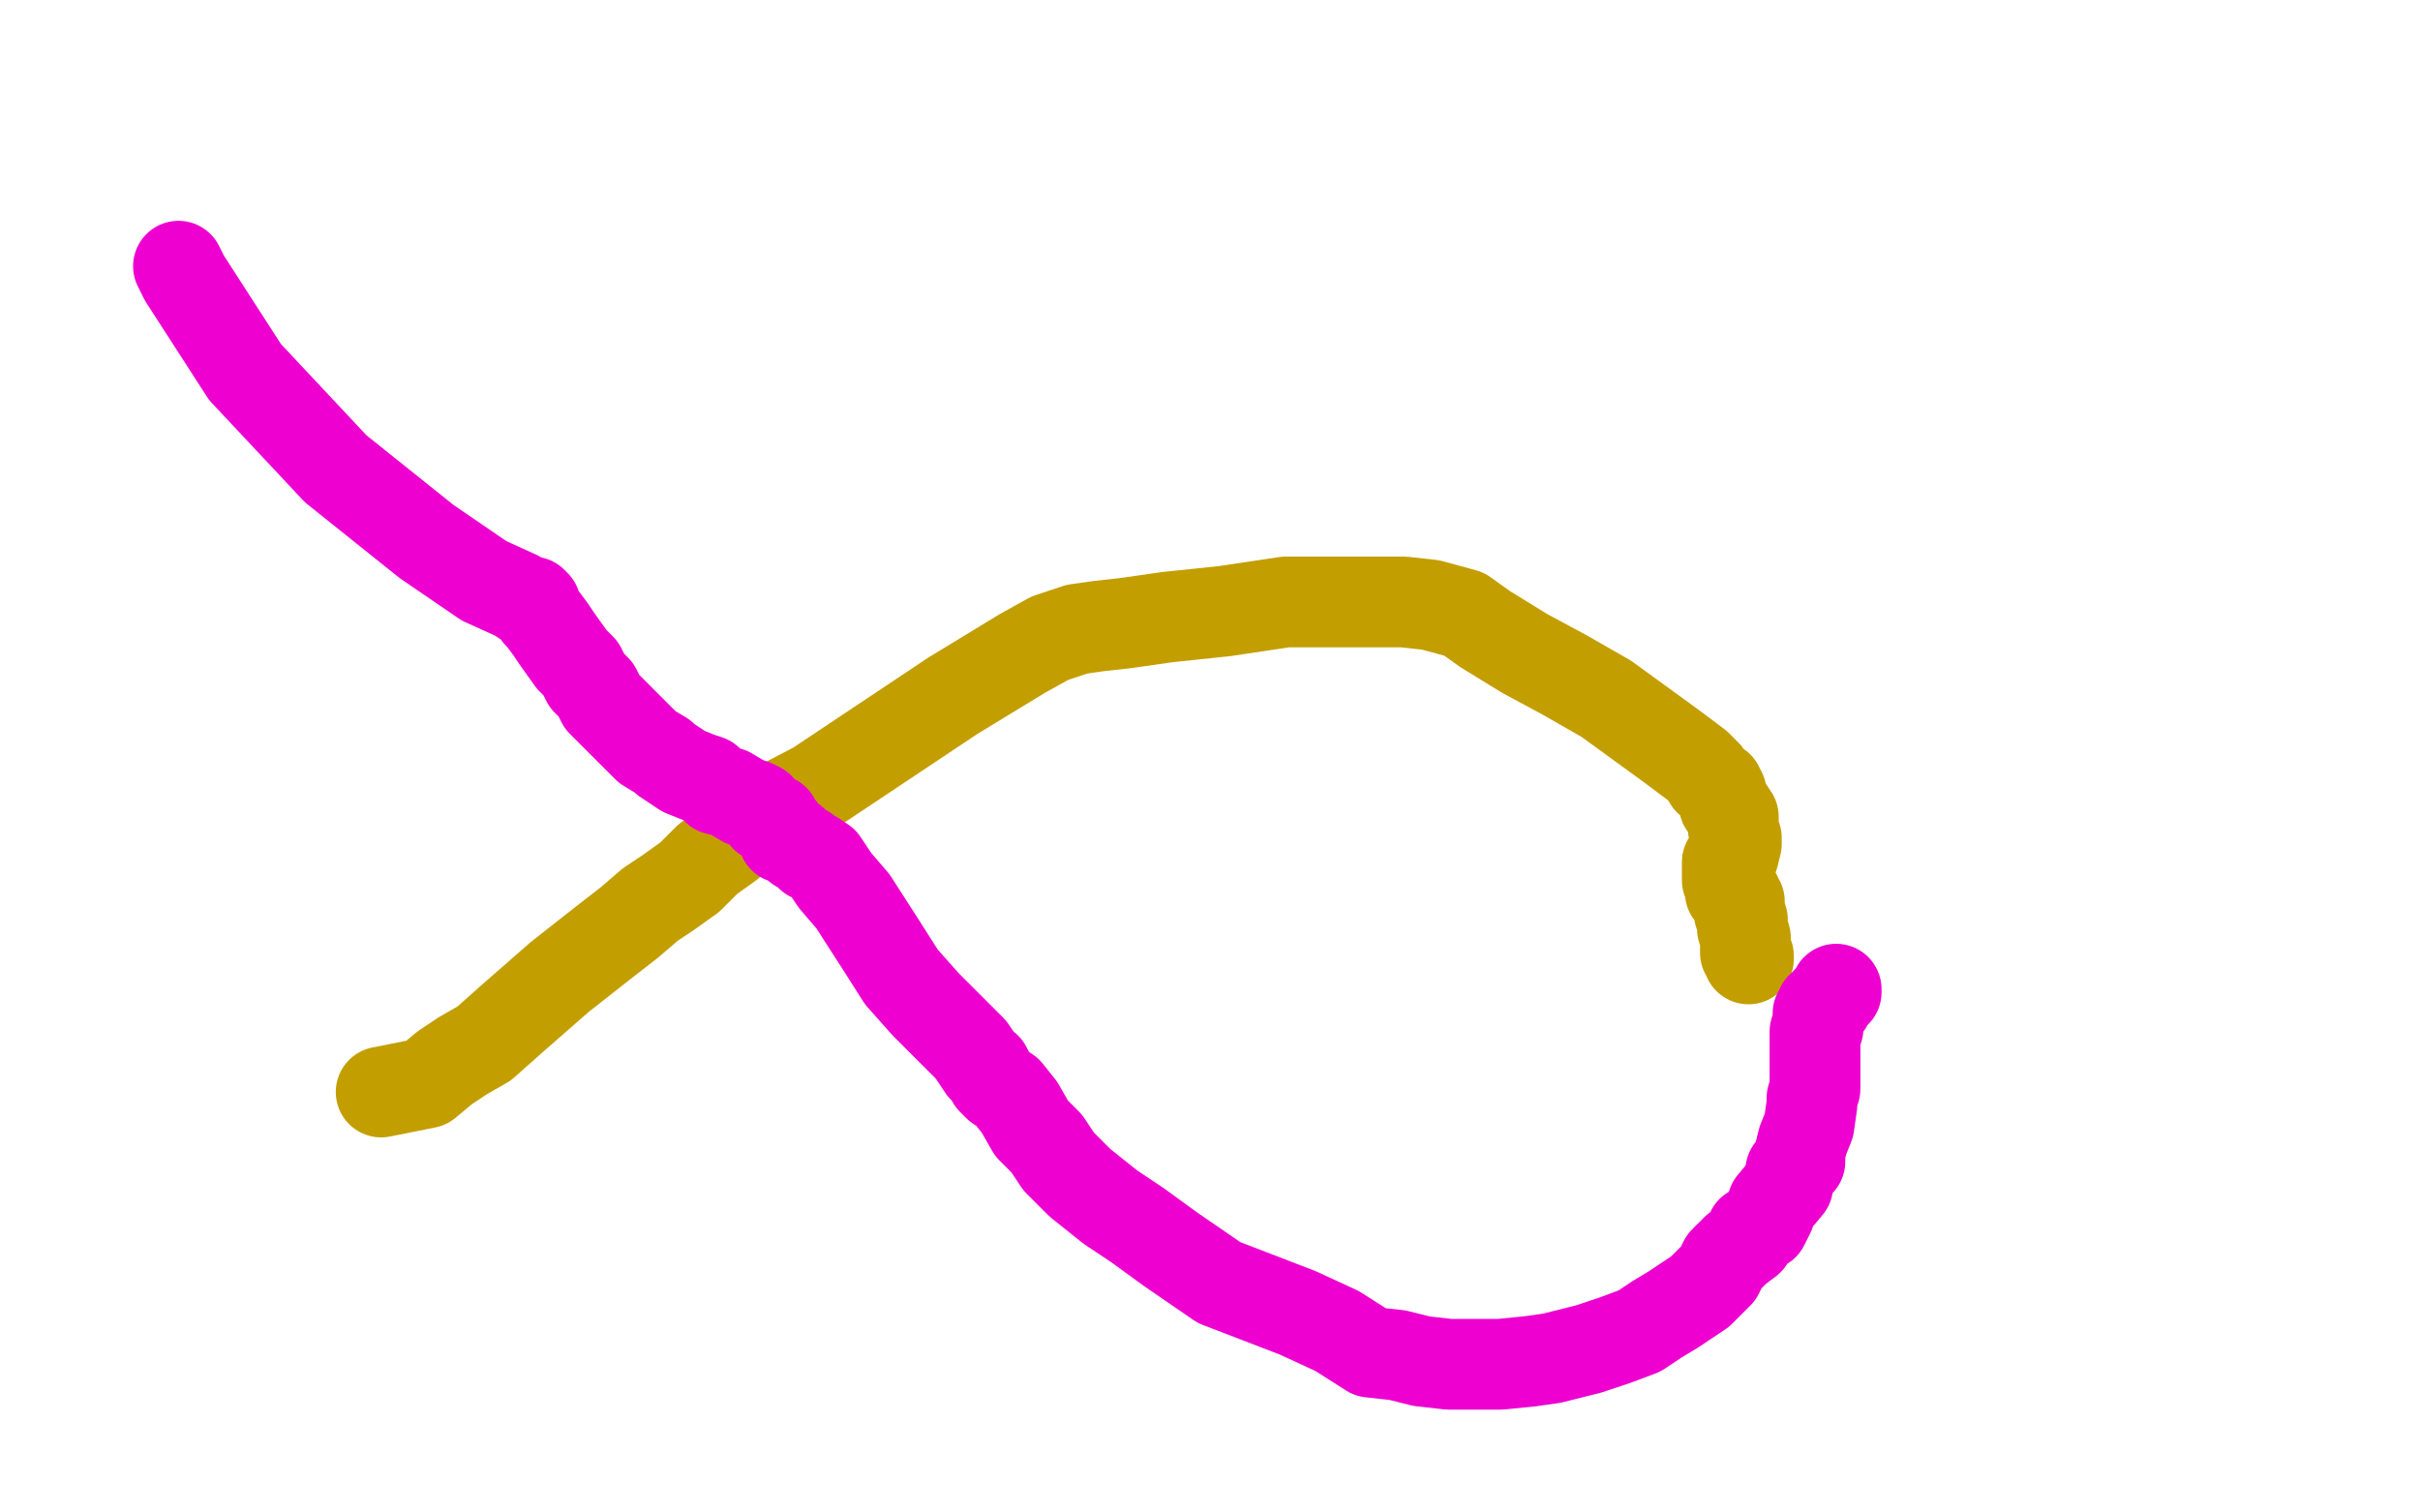 <?xml version="1.0" standalone="no"?>
<!DOCTYPE svg PUBLIC "-//W3C//DTD SVG 1.1//EN"
"http://www.w3.org/Graphics/SVG/1.1/DTD/svg11.dtd">

<svg width="800" height="500" version="1.1" xmlns="http://www.w3.org/2000/svg" xmlns:xlink="http://www.w3.org/1999/xlink" style="stroke-antialiasing: false"><desc>This SVG has been created on https://colorillo.com/</desc><rect x='0' y='0' width='800' height='500' style='fill: rgb(255,255,255); stroke-width:0' /><polyline points="126,361 141,358 141,358 147,353 147,353 153,349 153,349 160,345 160,345 169,337 169,337 185,323 185,323 199,312 208,305 215,299 221,295 228,290 234,284 241,279 249,271 270,260 294,244 315,230 338,216 347,211 356,208 363,207 372,206 386,204 405,202 425,199 442,199 454,199 464,199 473,200 484,203 491,208 504,216 517,223 531,231 542,239 553,247 561,253 564,256 565,258 568,260 569,262 570,266 571,267 573,270 573,272 573,274 574,277 574,278 574,279 573,283 572,284 571,285 571,287 571,291 572,292 572,295 574,296 574,297 575,298 575,299 575,302 576,304 576,307 577,310 577,312 577,314 577,315 578,316 578,317" style="fill: none; stroke: #c39e00; stroke-width: 30; stroke-linejoin: round; stroke-linecap: round; stroke-antialiasing: false; stroke-antialias: 0; opacity: 1.0"/>
<polyline points="59,88 61,92 61,92 81,123 81,123 111,155 111,155 141,179 141,179 160,192 160,192 171,197 171,197 174,199 176,199 177,200 178,203 179,204 182,208 184,211 189,218 192,221 194,225 197,228 199,232 200,233 202,235 205,238 209,242 214,247 219,250 220,251 226,255 231,257 234,258 237,261 241,262 246,265 249,266 251,267 253,270 254,270 255,271 256,271 256,272 257,273 258,274 259,277 262,278 263,279 264,280 266,281 268,283 269,283 272,285 276,291 282,298 291,312 298,323 306,332 315,341 321,347 323,350 325,353 326,353 327,355 328,357 329,358 330,359 333,361 337,366 341,373 346,378 350,384 357,391 367,399 376,405 387,413 403,424 416,429 429,434 442,440 453,447 462,448 470,450 479,451 489,451 496,451 506,450 513,449 525,446 534,443 542,440 548,436 553,433 556,431 559,429 562,427 564,425 568,421 570,417 574,413 578,410 579,407 583,405 585,401 586,398 591,392 592,387 595,384 595,381 596,377 598,372 599,365 599,363 600,360 600,358 600,356 600,354 600,352 600,349 600,347 600,345 600,344 600,341 601,340 601,339 601,337 601,335 602,334 602,333 604,332 604,331 605,330 606,329 607,327 607,328 606,329" style="fill: none; stroke: #ed00d0; stroke-width: 30; stroke-linejoin: round; stroke-linecap: round; stroke-antialiasing: false; stroke-antialias: 0; opacity: 1.0"/>
</svg>
